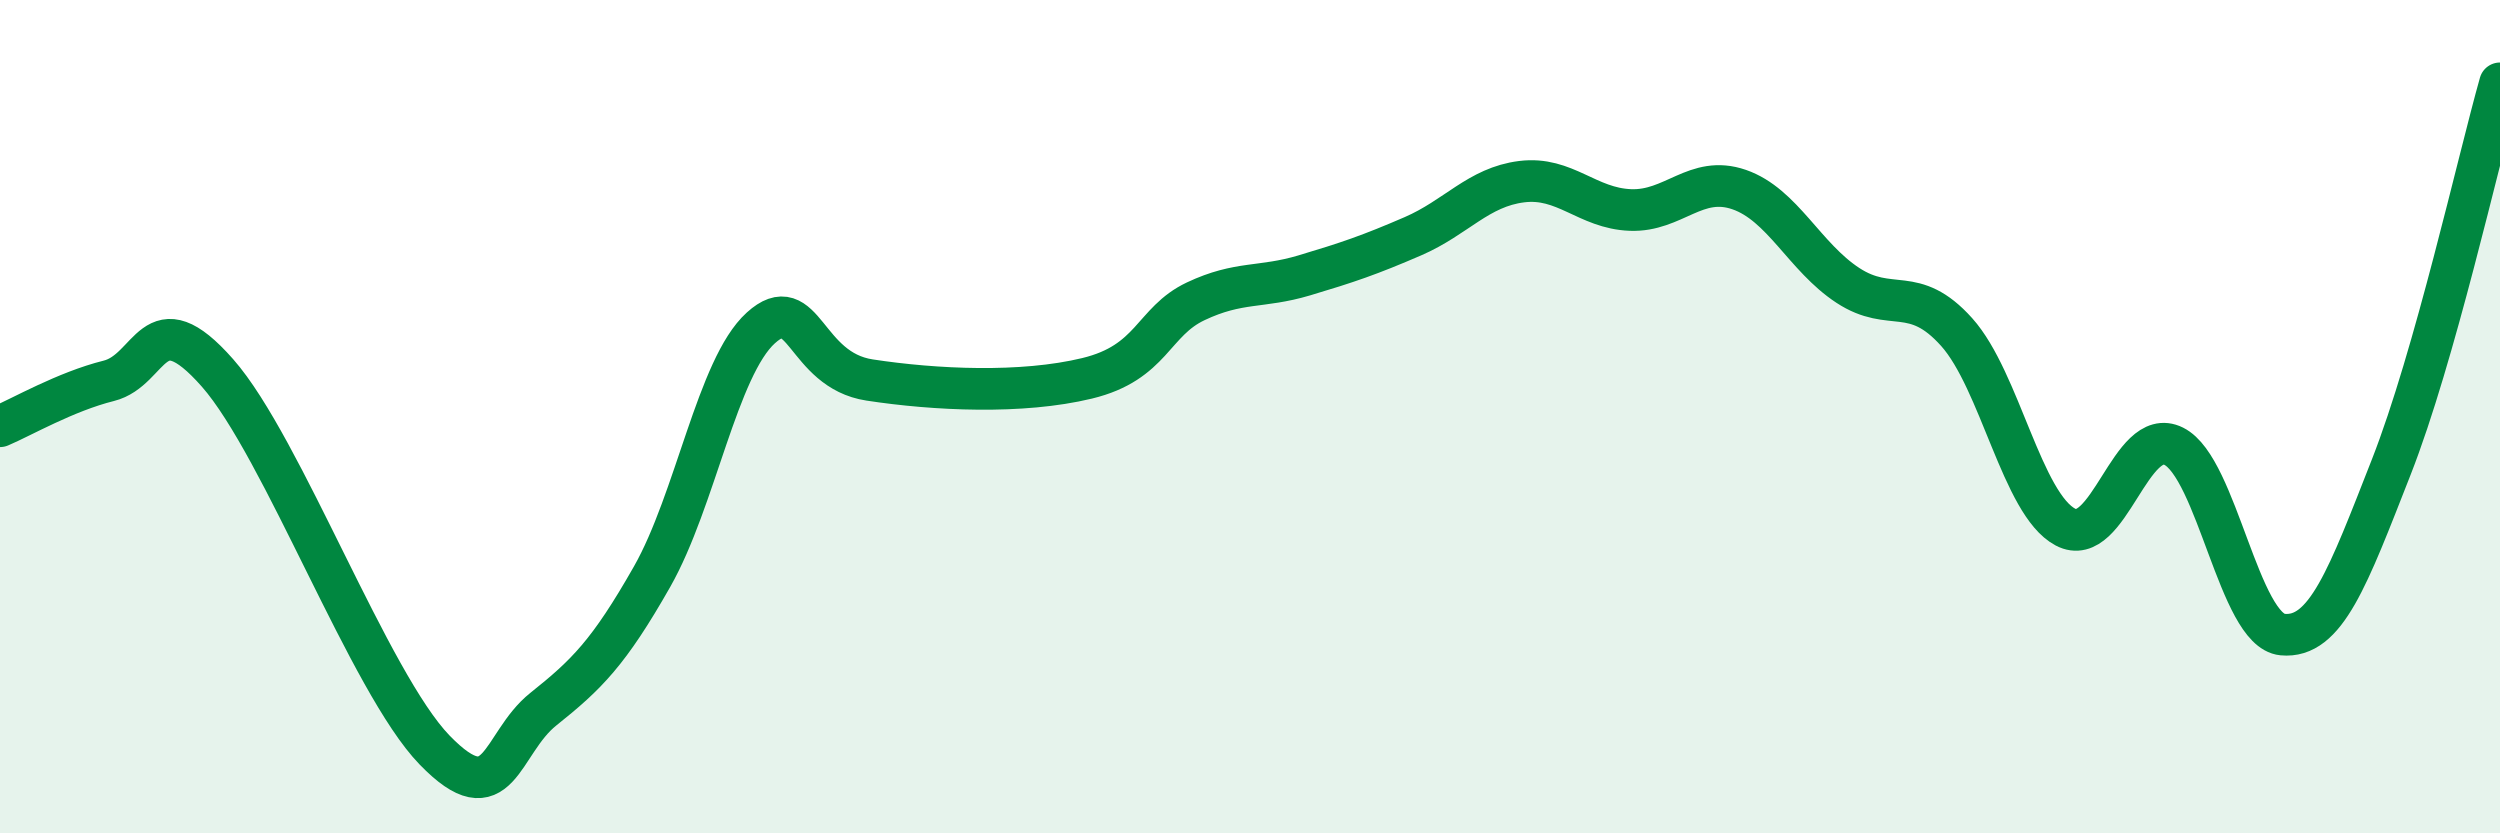 
    <svg width="60" height="20" viewBox="0 0 60 20" xmlns="http://www.w3.org/2000/svg">
      <path
        d="M 0,10.23 C 0.52,10.01 1.57,9.4 2.61,9.14 C 3.65,8.88 3.66,7.18 5.22,8.95 C 6.78,10.72 8.87,16.39 10.43,18 C 11.99,19.61 12,17.85 13.04,17.02 C 14.08,16.19 14.61,15.67 15.65,13.84 C 16.69,12.01 17.22,8.81 18.26,7.87 C 19.3,6.93 19.3,8.88 20.87,9.12 C 22.44,9.36 24.52,9.46 26.09,9.08 C 27.66,8.7 27.66,7.72 28.7,7.23 C 29.74,6.74 30.26,6.92 31.3,6.61 C 32.34,6.3 32.87,6.12 33.91,5.67 C 34.95,5.22 35.48,4.49 36.52,4.36 C 37.56,4.23 38.09,5 39.13,5.04 C 40.17,5.08 40.7,4.19 41.74,4.55 C 42.78,4.91 43.31,6.17 44.35,6.85 C 45.39,7.53 45.92,6.81 46.96,7.97 C 48,9.13 48.53,12.1 49.57,12.65 C 50.61,13.2 51.13,10.19 52.17,10.71 C 53.21,11.23 53.74,15.13 54.78,15.23 C 55.82,15.33 56.35,13.86 57.39,11.21 C 58.43,8.56 59.48,3.84 60,2L60 20L0 20Z"
        fill="#008740"
        opacity="0.1"
        stroke-linecap="round"
        stroke-linejoin="round"
      />
      <path
        d="M 0,10.23 C 0.52,10.01 1.57,9.4 2.61,9.14 C 3.65,8.88 3.66,7.18 5.22,8.95 C 6.78,10.72 8.87,16.39 10.43,18 C 11.99,19.61 12,17.85 13.04,17.02 C 14.08,16.19 14.61,15.67 15.65,13.84 C 16.69,12.01 17.22,8.81 18.26,7.87 C 19.3,6.93 19.3,8.88 20.87,9.12 C 22.44,9.36 24.52,9.46 26.09,9.08 C 27.66,8.7 27.66,7.72 28.7,7.23 C 29.74,6.74 30.26,6.92 31.3,6.61 C 32.34,6.3 32.87,6.12 33.91,5.67 C 34.95,5.22 35.48,4.49 36.52,4.36 C 37.56,4.23 38.09,5 39.13,5.04 C 40.17,5.08 40.7,4.19 41.74,4.55 C 42.78,4.91 43.31,6.17 44.35,6.85 C 45.39,7.53 45.92,6.81 46.96,7.97 C 48,9.13 48.53,12.1 49.57,12.65 C 50.61,13.2 51.13,10.19 52.17,10.71 C 53.21,11.23 53.74,15.13 54.78,15.23 C 55.82,15.33 56.35,13.86 57.39,11.21 C 58.43,8.56 59.48,3.84 60,2"
        stroke="#008740"
        stroke-width="1"
        fill="none"
        stroke-linecap="round"
        stroke-linejoin="round"
      />
    </svg>
  